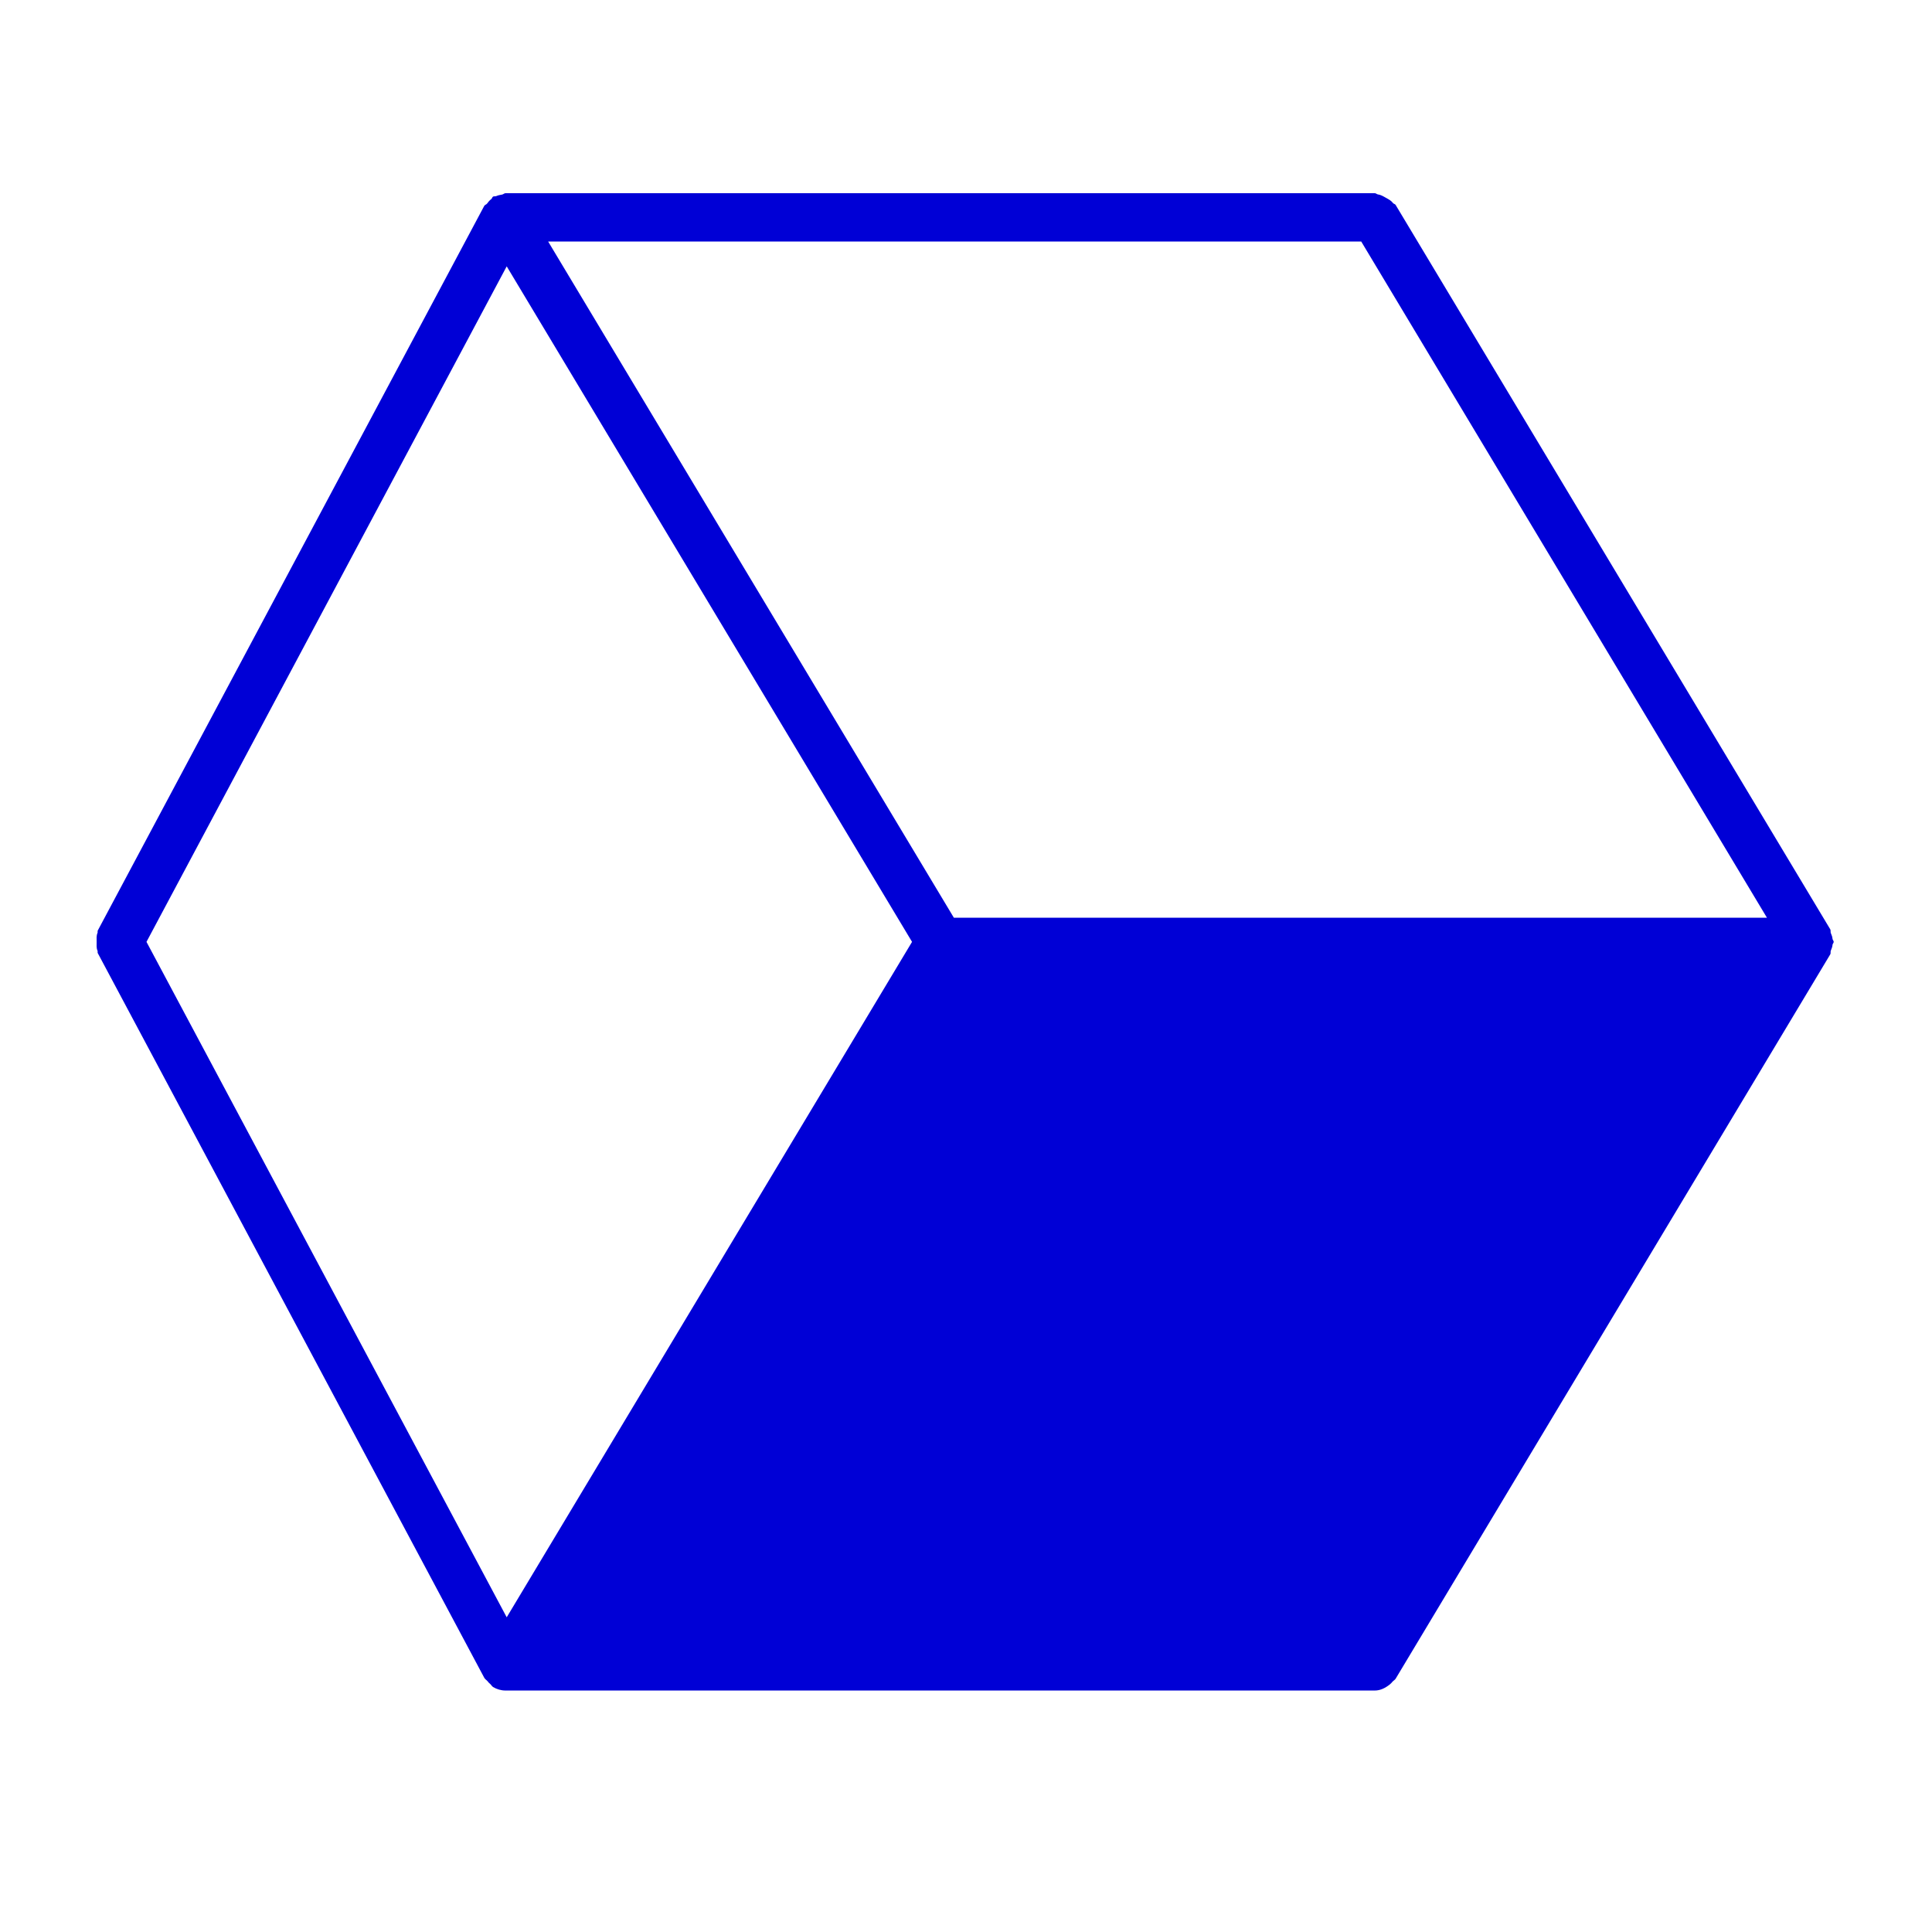 <?xml version="1.0" encoding="UTF-8"?>
<svg fill="#0000d6" width="1200pt" height="1200pt" version="1.1" viewBox="100 100 1000 1000" xmlns="http://www.w3.org/2000/svg">
 <path d="m362.27 237.86 209.8 349.65-209.8 349.6-186.45-349.6zm442.3-12.848 210 350h-420.85l-210-350zm243.95 363.95c0.098-0.551 0.598-0.898 0.598-1.449 0-0.602-0.5-0.902-0.598-1.5-0.102-1.152-0.449-2-0.902-3.102-0.25-0.598 0.051-1.25-0.25-1.848l-225-375c-0.297-0.5-0.949-0.5-1.297-0.902-1-1.348-2.25-1.949-3.75-2.801-1.453-0.797-2.602-1.547-4.203-1.75-0.547-0.098-0.898-0.598-1.5-0.598h-450c-0.648 0-1.098 0.598-1.75 0.699-1.148 0.199-2 0.352-3.047 0.801-0.551 0.25-1.102-0.051-1.602 0.25s-0.5 0.949-0.949 1.301c-0.949 0.699-1.5 1.398-2.199 2.348-0.402 0.5-1.152 0.602-1.453 1.199l-200 375c-0.25 0.402 0.051 0.852-0.148 1.25-0.648 1.551-0.449 2.953-0.449 4.652 0 1.648-0.199 3.098 0.449 4.598 0.199 0.402-0.102 0.852 0.148 1.25l200 375c0.402 0.801 1.152 1.152 1.703 1.801 0.5 0.652 0.898 1.102 1.547 1.602 0.453 0.449 0.75 1.051 1.301 1.398 0 0 0 0.051 0.051 0.051 1.949 1.148 4.148 1.801 6.398 1.801h450c2.902 0 5.5-1.352 7.801-3.199 0.551-0.5 1-0.902 1.449-1.5 0.5-0.5 1.102-0.801 1.5-1.402l225-375c0.301-0.598 0-1.25 0.25-1.848 0.453-1.102 0.801-1.953 0.902-3.102z" fill-rule="evenodd"/>
</svg>
